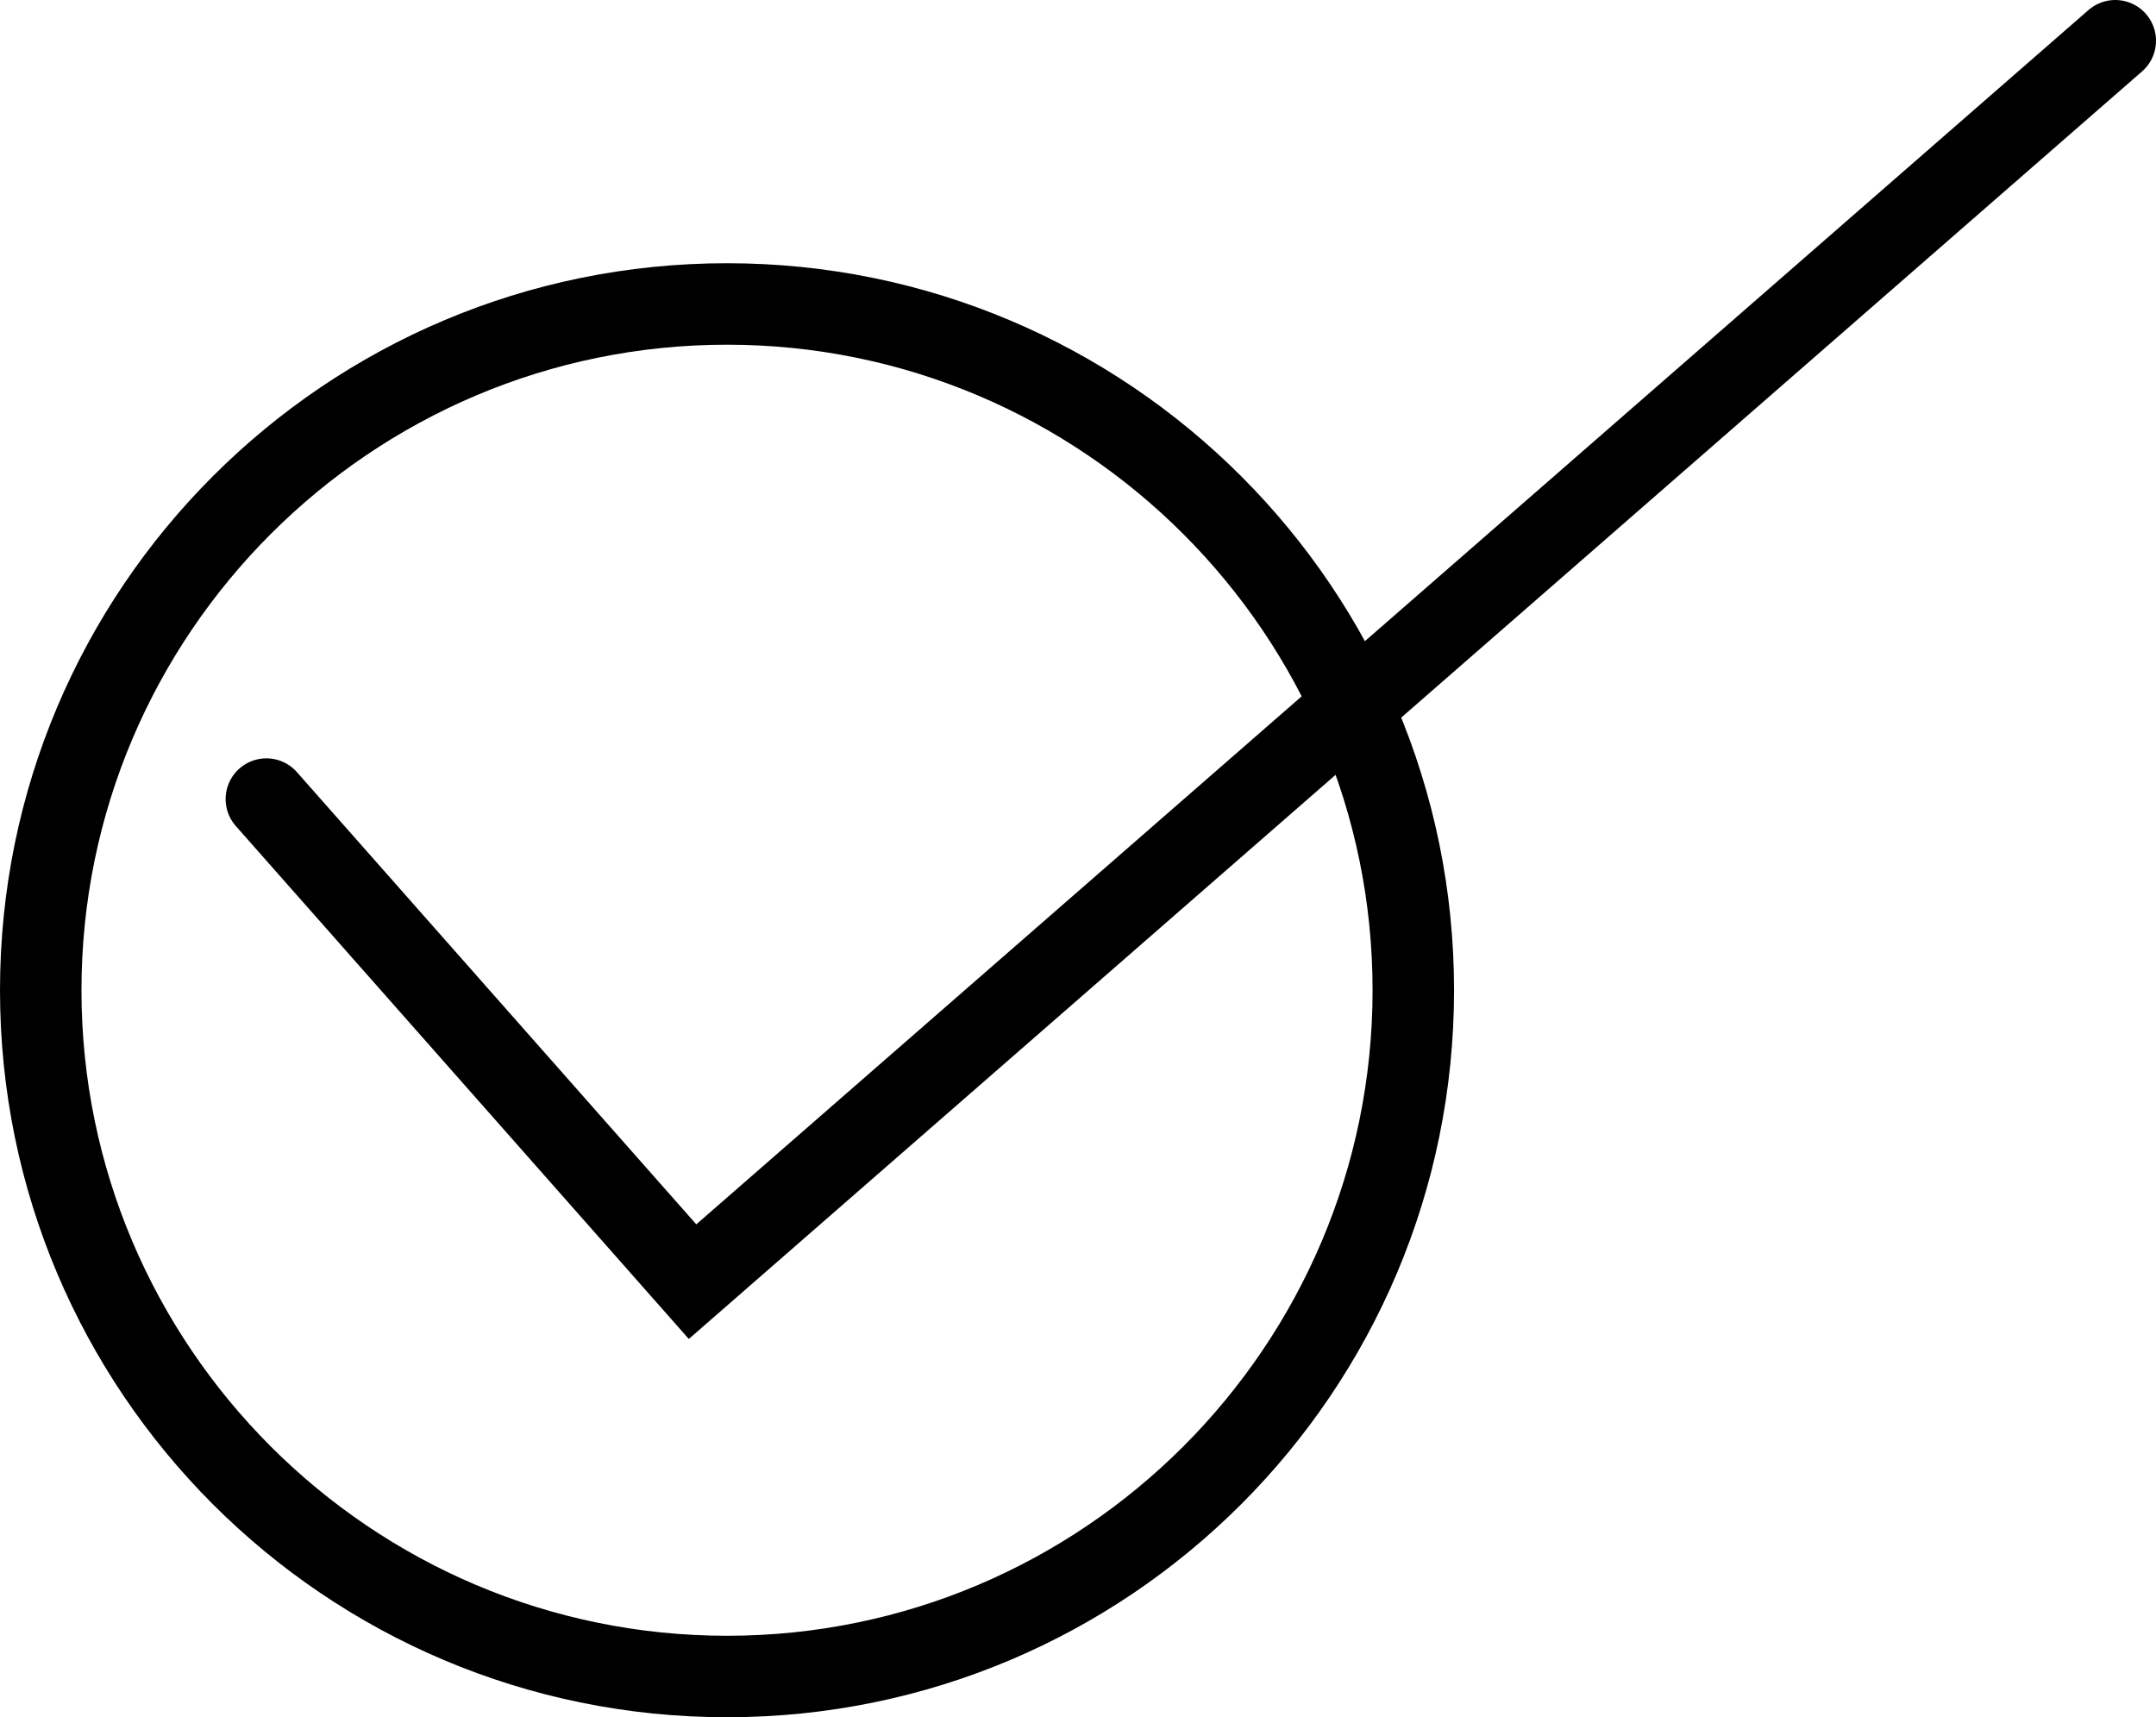 <?xml version="1.0" encoding="utf-8"?>
<!-- Generator: Adobe Illustrator 26.3.1, SVG Export Plug-In . SVG Version: 6.00 Build 0)  -->
<svg version="1.1" id="Layer_1" xmlns="http://www.w3.org/2000/svg" xmlns:xlink="http://www.w3.org/1999/xlink" x="0px" y="0px"
	 viewBox="0 0 344 274" style="enable-background:new 0 0 344 274;" xml:space="preserve">
<style type="text/css">
	.st0{fill:none;stroke:#000000;stroke-width:13;stroke-linecap:round;stroke-miterlimit:10;}
</style>
<path d="M116,55c56.79,0,103,46.21,103,103s-46.21,103-103,103S13,214.79,13,158S59.21,55,116,55 M116,42C51.93,42,0,93.93,0,158
	s51.93,116,116,116s116-51.93,116-116S180.07,42,116,42L116,42z"/>
<polyline class="st0" points="42.5,127.5 110.5,204.5 337.5,6.5 "/>
</svg>
